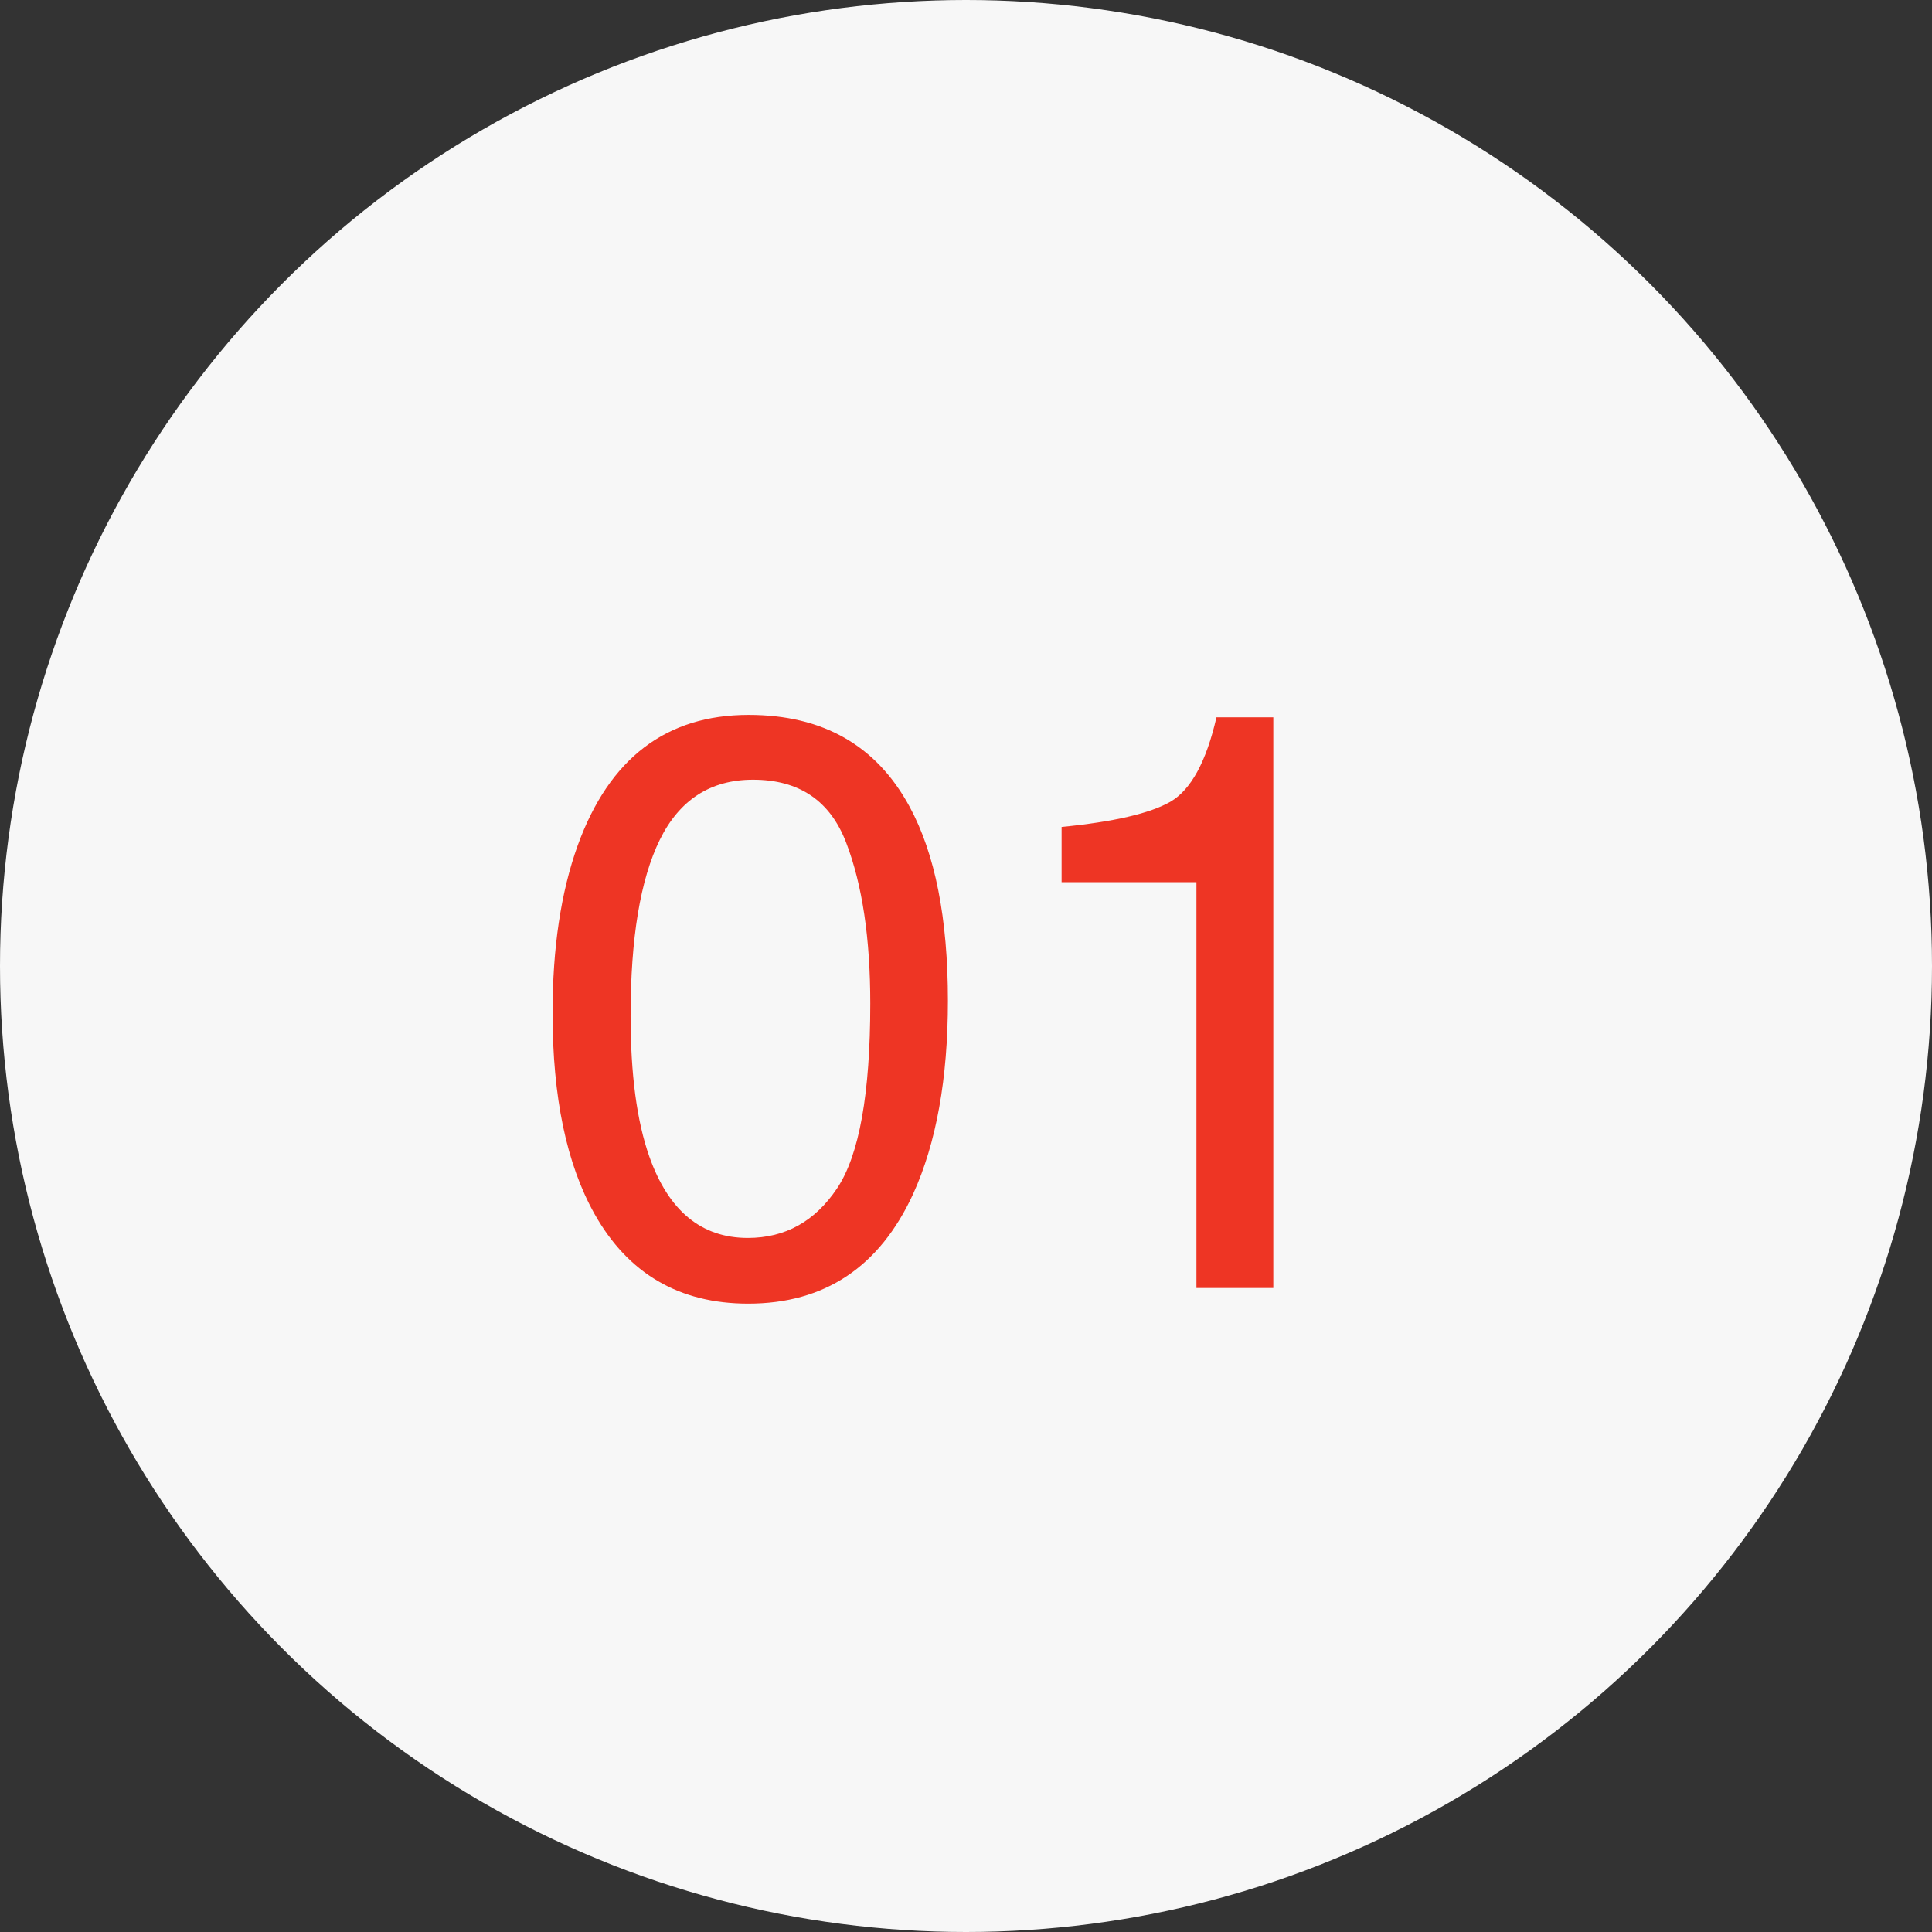 <?xml version="1.0" encoding="UTF-8"?> <svg xmlns="http://www.w3.org/2000/svg" width="33" height="33" viewBox="0 0 33 33" fill="none"><rect x="0" y="0" width="33" height="33" fill="#333333" stroke="none"/><circle cx="16.5" cy="16.5" r="16.5" fill="#F7F7F7"></circle><path d="M12.787 12.211C14.054 12.211 14.97 12.733 15.535 13.776C15.973 14.583 16.191 15.688 16.191 17.092C16.191 18.422 15.993 19.523 15.597 20.394C15.023 21.642 14.084 22.267 12.78 22.267C11.604 22.267 10.729 21.756 10.155 20.735C9.677 19.883 9.438 18.739 9.438 17.304C9.438 16.192 9.581 15.237 9.868 14.44C10.406 12.954 11.379 12.211 12.787 12.211ZM12.773 21.145C13.412 21.145 13.92 20.863 14.298 20.298C14.676 19.733 14.865 18.68 14.865 17.14C14.865 16.028 14.729 15.114 14.455 14.398C14.182 13.678 13.651 13.318 12.862 13.318C12.138 13.318 11.607 13.66 11.27 14.344C10.937 15.023 10.771 16.025 10.771 17.352C10.771 18.35 10.878 19.152 11.092 19.758C11.42 20.683 11.98 21.145 12.773 21.145ZM18.133 15.068V14.125C19.021 14.038 19.641 13.895 19.992 13.694C20.343 13.489 20.605 13.008 20.778 12.252H21.749V22H20.436V15.068H18.133Z" fill="#EE3524"></path></svg> 